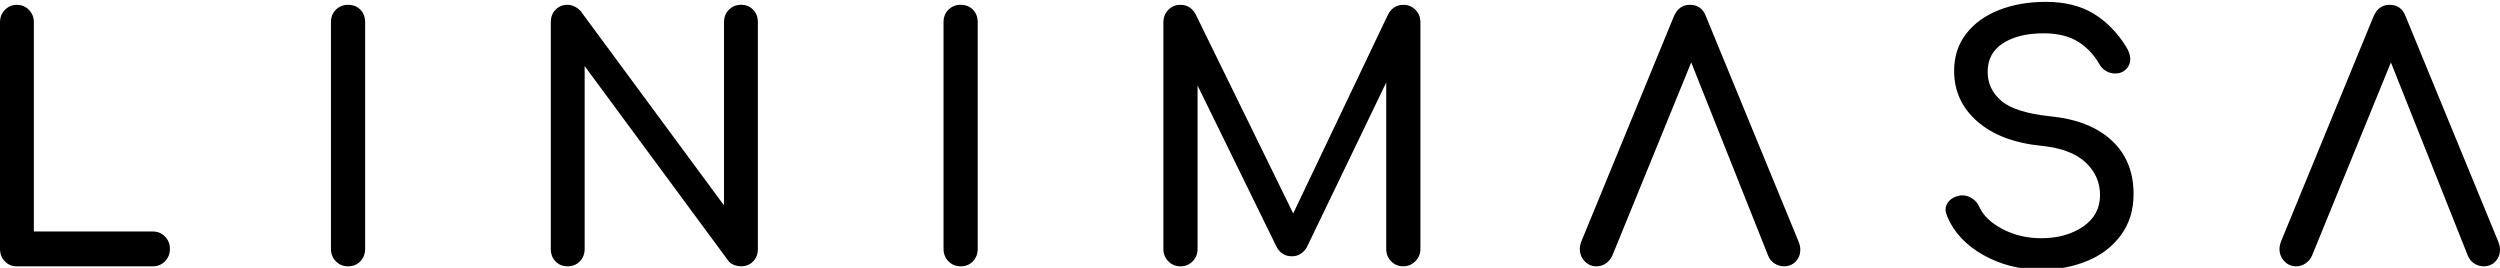 <?xml version="1.0" encoding="UTF-8"?>
<!DOCTYPE svg PUBLIC "-//W3C//DTD SVG 1.1//EN" "http://www.w3.org/Graphics/SVG/1.1/DTD/svg11.dtd">
<!-- Creator: CorelDRAW 2019 (64-Bit) -->
<svg xmlns="http://www.w3.org/2000/svg" xml:space="preserve" width="2.333in" height="0.25in" version="1.1" style="shape-rendering:geometricPrecision; text-rendering:geometricPrecision; image-rendering:optimizeQuality; fill-rule:evenodd; clip-rule:evenodd"
viewBox="0 0 2333.33 249.99"
 xmlns:xlink="http://www.w3.org/1999/xlink">
 <defs>
  <style type="text/css">
   <![CDATA[
    .fil0 {fill:black;fill-rule:nonzero}
   ]]>
  </style>
 </defs>
 <g id="Layer_x0020_1">
  <path class="fil0" d="M15.65 248.54c-4.5,0 -8.23,-1.56 -11.2,-4.69 -2.96,-3.13 -4.45,-6.98 -4.45,-11.56l0 -211.56c0,-4.58 1.54,-8.44 4.61,-11.56 3.07,-3.12 6.74,-4.69 11.04,-4.69 4.5,0 8.28,1.57 11.35,4.69 3.07,3.13 4.6,6.98 4.6,11.56l0 195.31 111.04 0c4.5,0 8.28,1.56 11.35,4.69 3.07,3.12 4.6,6.98 4.6,11.56 0,4.58 -1.53,8.44 -4.6,11.56 -3.07,3.12 -6.85,4.69 -11.35,4.69l-126.99 0zm309.19 0c-4.5,0 -8.28,-1.56 -11.35,-4.69 -3.07,-3.13 -4.6,-6.98 -4.6,-11.56l0 -211.56c0,-4.79 1.54,-8.7 4.6,-11.72 3.07,-3.02 6.85,-4.54 11.35,-4.54 4.7,0 8.54,1.51 11.5,4.54 2.96,3.02 4.45,6.93 4.45,11.72l0 211.56c0,4.58 -1.48,8.44 -4.45,11.56 -2.96,3.12 -6.8,4.69 -11.5,4.69zm204.89 0c-4.5,0 -8.23,-1.51 -11.2,-4.53 -2.96,-3.02 -4.45,-6.93 -4.45,-11.72l0 -211.56c0,-4.79 1.48,-8.7 4.45,-11.72 2.96,-3.02 6.7,-4.54 11.2,-4.54 2.25,0 4.5,0.57 6.75,1.72 2.25,1.15 4.09,2.55 5.52,4.22l133.74 181.25 0 -170.94c0,-4.79 1.54,-8.7 4.6,-11.72 3.07,-3.02 6.85,-4.54 11.35,-4.54 4.5,0 8.23,1.51 11.2,4.54 2.97,3.02 4.45,6.93 4.45,11.72l0 211.56c0,4.79 -1.48,8.7 -4.45,11.72 -2.96,3.02 -6.7,4.53 -11.2,4.53 -2.25,0 -4.55,-0.46 -6.9,-1.41 -2.35,-0.94 -4.15,-2.34 -5.37,-4.22l-133.74 -181.25 0 170.63c0,4.58 -1.48,8.44 -4.45,11.56 -2.97,3.12 -6.8,4.69 -11.5,4.69zm366.85 0c-4.5,0 -8.28,-1.56 -11.35,-4.69 -3.07,-3.13 -4.61,-6.98 -4.61,-11.56l0 -211.56c0,-4.79 1.54,-8.7 4.61,-11.72 3.07,-3.02 6.85,-4.54 11.35,-4.54 4.7,0 8.54,1.51 11.5,4.54 2.96,3.02 4.44,6.93 4.44,11.72l0 211.56c0,4.58 -1.48,8.44 -4.44,11.56 -2.96,3.12 -6.8,4.69 -11.5,4.69zm413.18 -244.06c4.5,0 8.28,1.57 11.35,4.69 3.07,3.13 4.6,6.98 4.6,11.56l0 211.56c0,4.58 -1.59,8.44 -4.76,11.56 -3.17,3.12 -6.9,4.69 -11.2,4.69 -4.5,0 -8.28,-1.56 -11.35,-4.69 -3.07,-3.13 -4.6,-6.98 -4.6,-11.56l0 -155.31 -74.24 154.06c-3.47,5.42 -8.07,8.13 -13.8,8.13 -6.74,0 -11.65,-3.23 -14.72,-9.69l-73.31 -149.69 0 152.5c0,4.58 -1.54,8.44 -4.6,11.56 -3.07,3.12 -6.85,4.69 -11.35,4.69 -4.5,0 -8.28,-1.56 -11.35,-4.69 -3.07,-3.13 -4.6,-6.98 -4.6,-11.56l0 -211.56c0,-4.58 1.54,-8.44 4.6,-11.56 3.07,-3.12 6.85,-4.69 11.35,-4.69 6.13,0 10.84,2.92 14.11,8.75l91.1 185.94 88.65 -185.94c3.27,-5.83 7.98,-8.75 14.11,-8.75zm369 221.25c1.02,2.7 1.53,5.1 1.53,7.19 0,4.37 -1.43,8.07 -4.29,11.09 -2.87,3.02 -6.54,4.53 -11.04,4.53 -3.07,0 -5.98,-0.89 -8.74,-2.66 -2.76,-1.77 -4.76,-4.22 -5.98,-7.34l-71.78 -180.31 -73.62 180.31c-1.43,3.12 -3.48,5.57 -6.13,7.34 -2.66,1.77 -5.52,2.66 -8.59,2.66 -4.5,0 -8.23,-1.61 -11.2,-4.84 -2.96,-3.23 -4.45,-7.03 -4.45,-11.41 0,-2.09 0.51,-4.48 1.54,-7.19l86.2 -209.69c3.07,-7.29 8.08,-10.94 15.03,-10.94 7.36,0 12.37,3.65 15.03,10.94l86.5 210.31zm226.37 25.94c-19.83,0 -37.89,-4.58 -54.14,-13.75 -16.26,-9.17 -27.45,-21.15 -33.59,-35.93 -1.02,-2.5 -1.54,-4.58 -1.54,-6.25 0,-3.13 1.13,-5.89 3.37,-8.28 2.25,-2.39 5.31,-4.01 9.2,-4.84 0.61,-0.2 1.64,-0.31 3.07,-0.31 3.28,0 6.39,0.99 9.36,2.97 2.96,1.98 5.17,4.63 6.59,7.97 3.68,8.13 10.94,15 21.78,20.63 10.84,5.63 22.8,8.44 35.89,8.44 15.34,0 28.32,-3.59 38.96,-10.78 10.63,-7.19 15.95,-17.04 15.95,-29.54 0,-11.87 -4.5,-22.03 -13.5,-30.46 -9,-8.44 -22.7,-13.59 -41.1,-15.47 -25.36,-2.5 -45.3,-10.05 -59.81,-22.65 -14.52,-12.61 -21.78,-28.39 -21.78,-47.34 0,-13.33 3.73,-24.85 11.2,-34.54 7.46,-9.69 17.69,-17.08 30.67,-22.19 12.99,-5.1 27.56,-7.65 43.71,-7.65 17.58,0 32.41,3.65 44.48,10.94 12.06,7.29 22.29,17.71 30.67,31.25 2.46,3.96 3.68,7.71 3.68,11.25 0,4.58 -2.04,8.33 -6.13,11.24 -2.25,1.46 -4.91,2.19 -7.97,2.19 -3.07,0 -5.93,-0.78 -8.59,-2.35 -2.66,-1.56 -4.7,-3.69 -6.13,-6.4 -5.52,-9.38 -12.42,-16.51 -20.71,-21.41 -8.28,-4.9 -18.76,-7.35 -31.44,-7.35 -15.54,0 -28.12,3.07 -37.73,9.22 -9.61,6.15 -14.42,15.05 -14.42,26.72 0,10.83 4.3,19.9 12.88,27.19 8.59,7.29 23.93,12.08 46.01,14.37 24.54,2.5 43.56,10.05 57.06,22.66 13.49,12.6 20.24,29.22 20.24,49.84 0,15 -3.99,27.87 -11.96,38.6 -7.98,10.72 -18.56,18.75 -31.75,24.06 -13.19,5.31 -27.35,7.97 -42.48,7.97zm426.67 -25.94c1.02,2.7 1.54,5.1 1.54,7.19 0,4.37 -1.43,8.07 -4.29,11.09 -2.87,3.02 -6.55,4.53 -11.04,4.53 -3.07,0 -5.98,-0.89 -8.74,-2.66 -2.76,-1.77 -4.76,-4.22 -5.98,-7.34l-71.78 -180.31 -73.62 180.31c-1.43,3.12 -3.48,5.57 -6.14,7.34 -2.66,1.77 -5.52,2.66 -8.59,2.66 -4.5,0 -8.23,-1.61 -11.2,-4.84 -2.96,-3.23 -4.45,-7.03 -4.45,-11.41 0,-2.09 0.51,-4.48 1.54,-7.19l86.19 -209.69c3.07,-7.29 8.08,-10.94 15.03,-10.94 7.36,0 12.37,3.65 15.03,10.94l86.5 210.31z"/>
 </g>
</svg>
